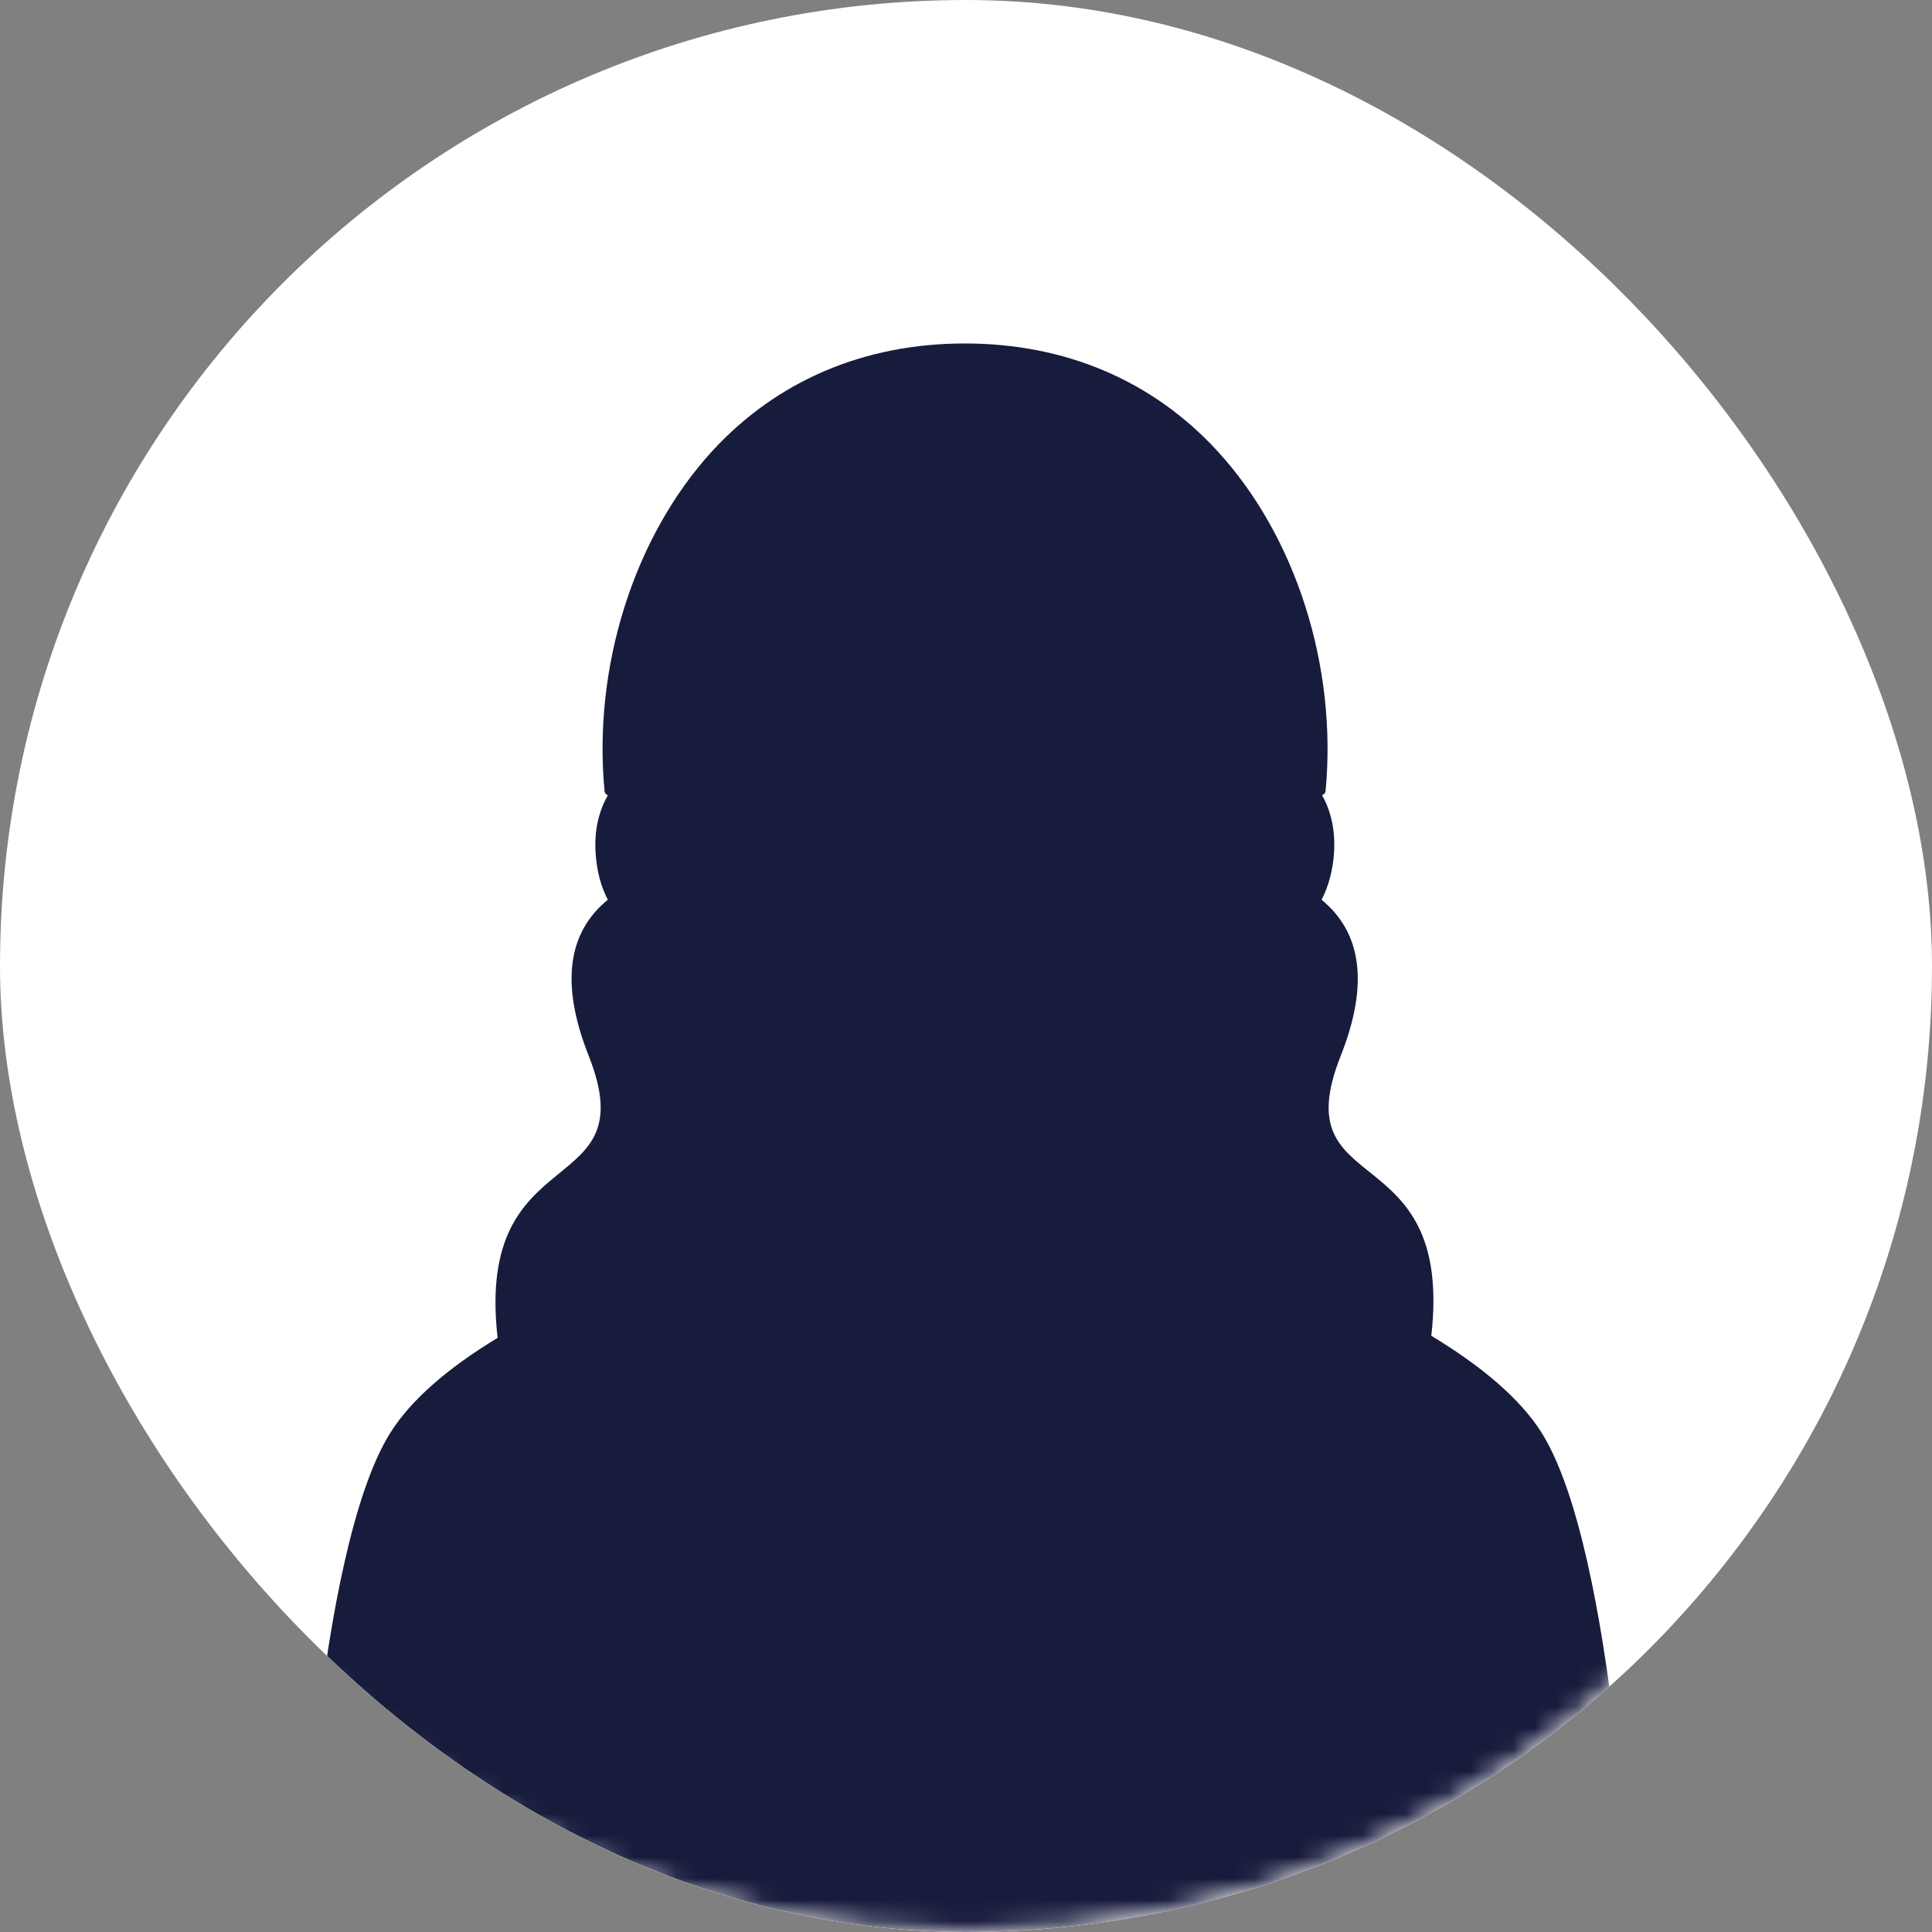 <svg width="90" height="90" viewBox="0 0 90 90" fill="none" xmlns="http://www.w3.org/2000/svg">
<rect x="0" y="0" width="90" height="90" fill="#808080" stroke="none"/>
<g clip-path="url(#clip0_1738_12026)">
<rect width="90" height="90" rx="45" fill="white"/>
<mask id="mask0_1738_12026" style="mask-type:alpha" maskUnits="userSpaceOnUse" x="0" y="0" width="90" height="90">
<circle cx="45" cy="45" r="45" fill="white"/>
</mask>
<g mask="url(#mask0_1738_12026)">
<path d="M71.821 66.751C70.811 65.141 68.98 63.618 66.676 62.225C67.74 52.793 59.754 55.992 62.453 49.192C63.802 45.787 63.396 43.416 61.564 41.914C61.904 41.261 62.091 40.511 62.145 39.717C62.211 38.661 61.992 37.758 61.586 37.04C61.674 37.008 61.74 36.942 61.751 36.844C62.299 31.057 60.368 24.986 56.715 21.015C53.699 17.73 49.629 16 44.945 16C40.261 16 36.202 17.73 33.186 21.004C29.544 24.975 27.613 31.046 28.162 36.844C28.162 36.931 28.227 37.008 28.315 37.051C27.898 37.78 27.679 38.672 27.745 39.717C27.789 40.511 27.975 41.261 28.315 41.914C26.472 43.416 26.078 45.787 27.427 49.192C30.114 55.992 22.107 52.902 23.181 62.323C20.933 63.683 19.167 65.174 18.179 66.751C14.702 72.311 14 90 14 90H76C76 90 75.287 72.311 71.821 66.751Z" fill="#171B3C"/>
</g>
</g>
<defs>
<clipPath id="clip0_1738_12026">
<rect width="90" height="90" rx="45" fill="white"/>
</clipPath>
</defs>
</svg>
